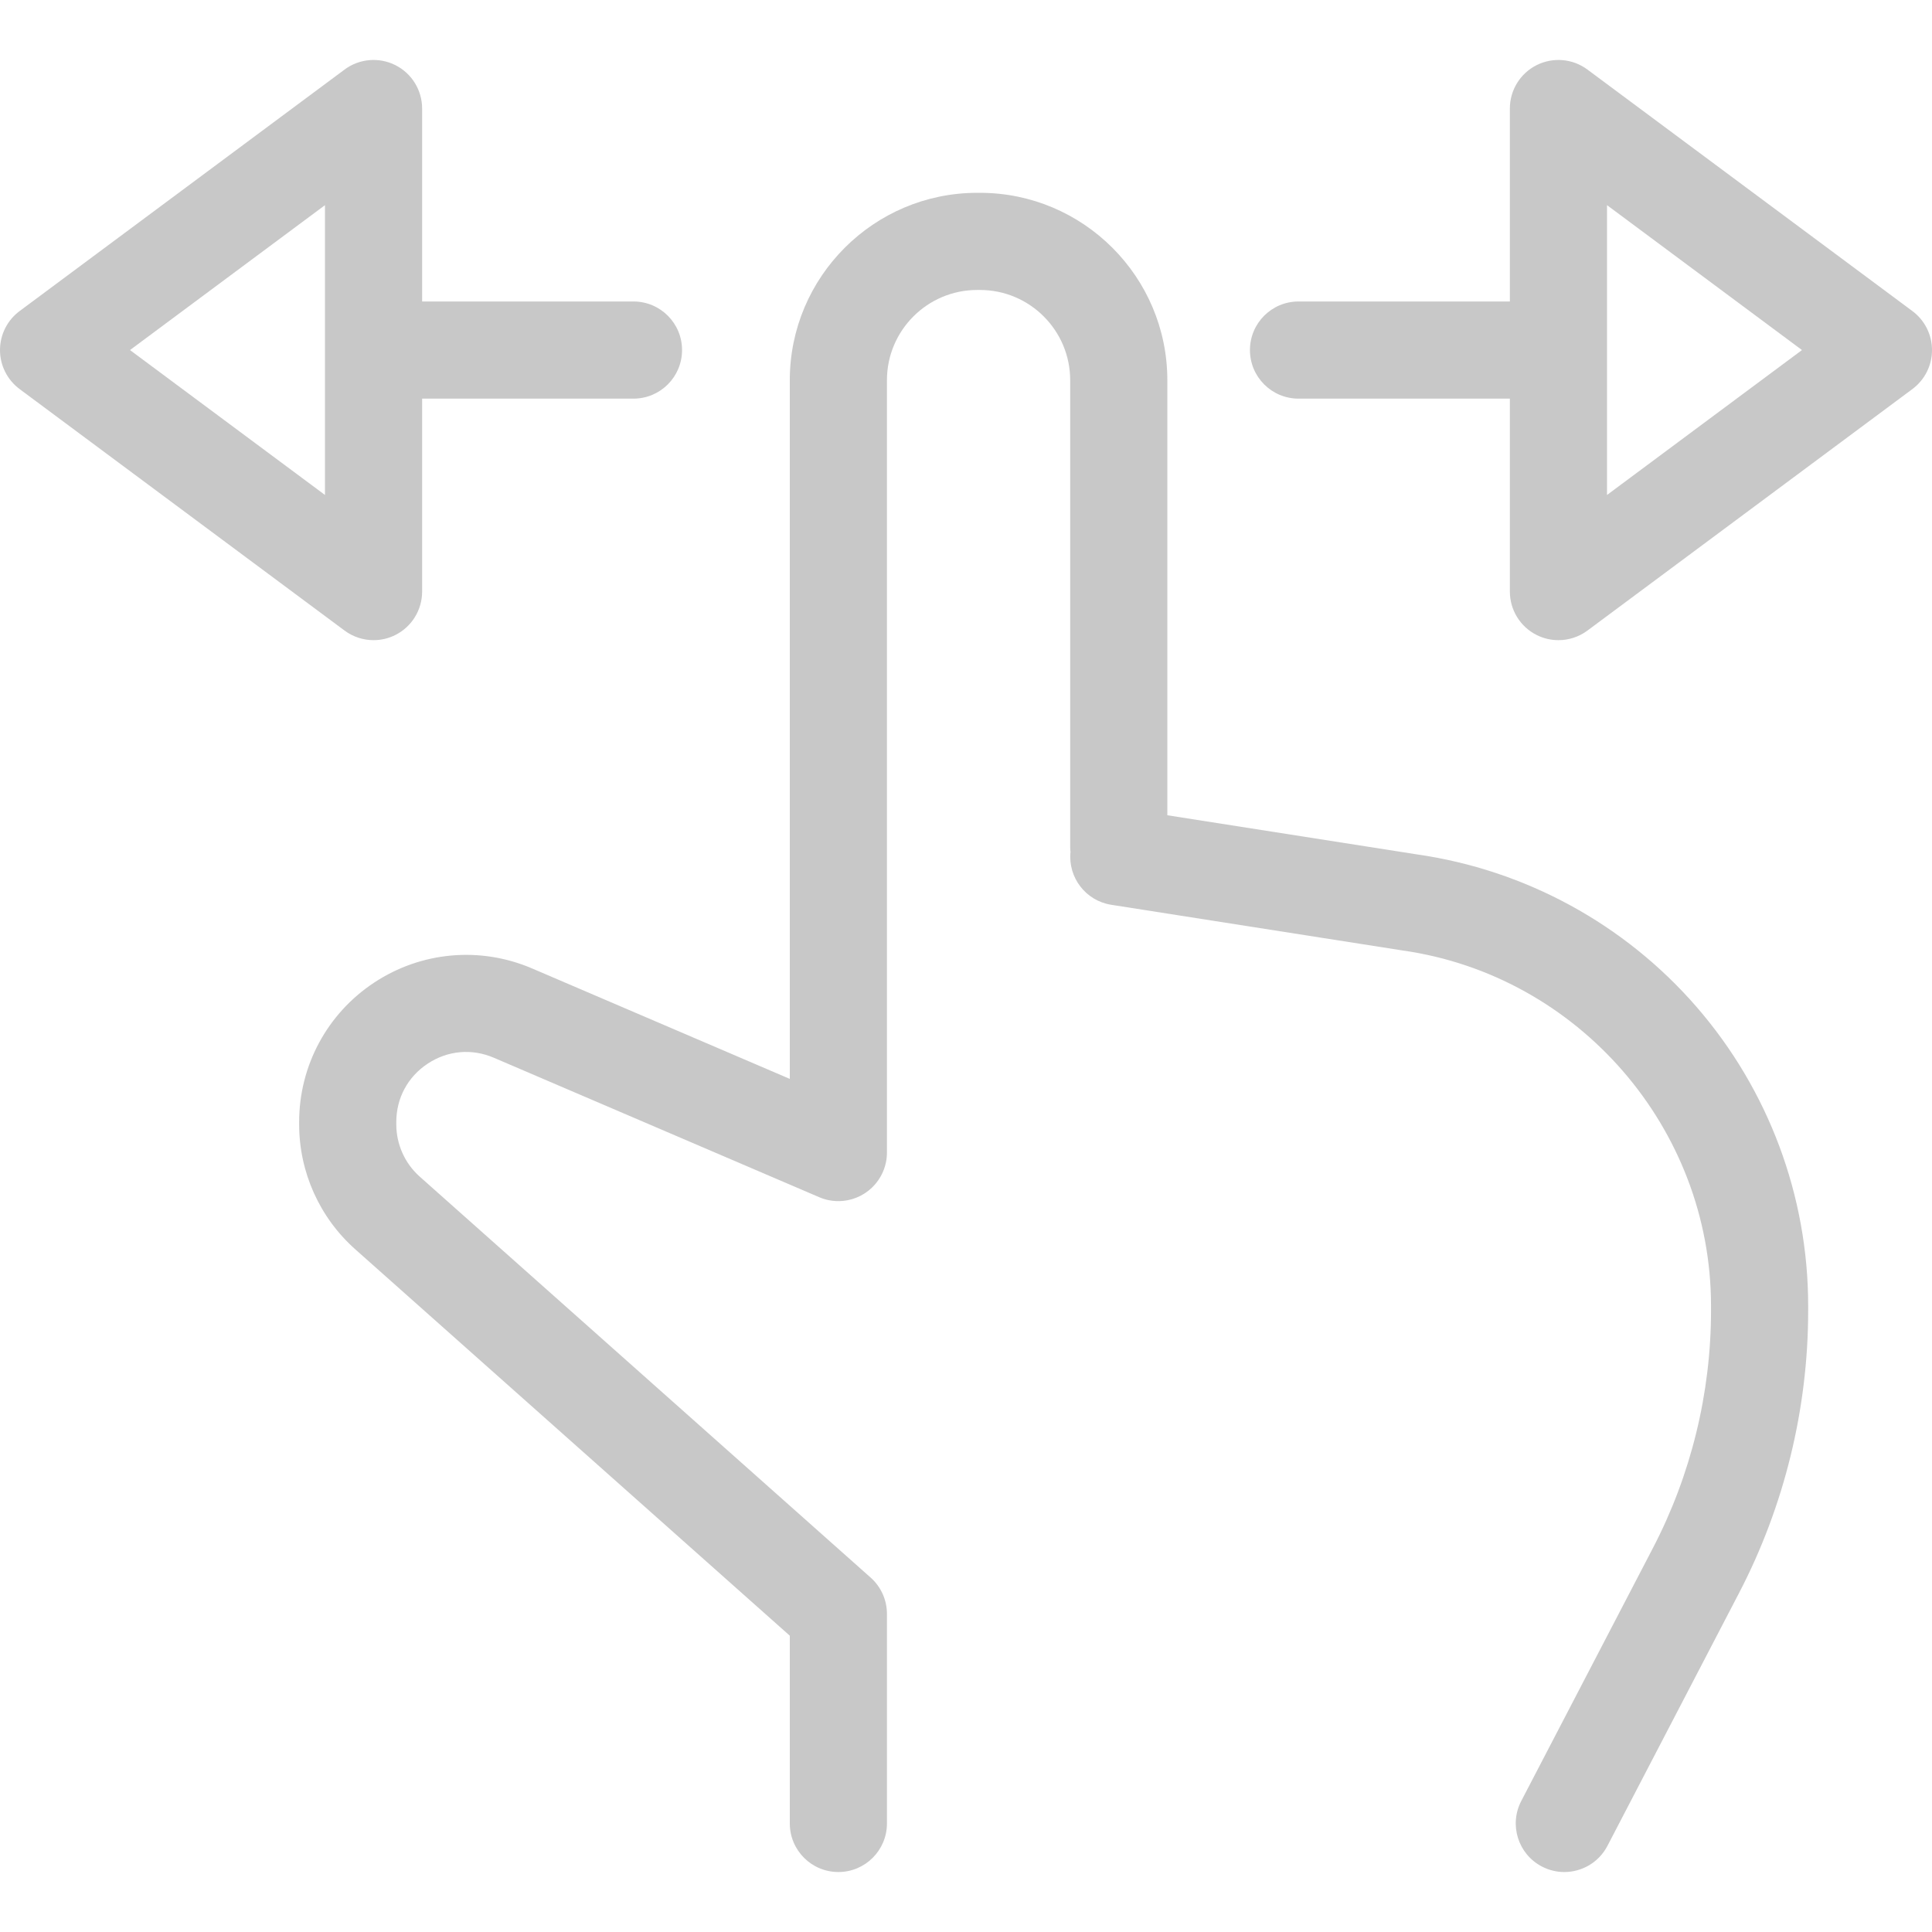 <?xml version="1.0" encoding="iso-8859-1"?>
<!-- Generator: Adobe Illustrator 17.1.0, SVG Export Plug-In . SVG Version: 6.00 Build 0)  -->
<!DOCTYPE svg PUBLIC "-//W3C//DTD SVG 1.1//EN" "http://www.w3.org/Graphics/SVG/1.1/DTD/svg11.dtd">
<svg xmlns="http://www.w3.org/2000/svg" xmlns:xlink="http://www.w3.org/1999/xlink" version="1.1" id="Capa_1" x="0px" y="0px" viewBox="0 0 298.305 298.305" style="enable-background:new 0 0 298.305 298.305;" xml:space="preserve" width="512px" height="512px">
<g>
	<path d="M218.731,131.913l-38.492-6.036V58.702c0-15.952-12.978-28.93-28.93-28.93h-0.433   c-15.952,0-28.93,12.978-28.93,28.93v107.881l-39.794-17.055c-7.996-3.427-17.105-2.613-24.367,2.176   c-7.262,4.788-11.597,12.841-11.597,21.539v0.363c0,7.361,3.155,14.389,8.656,19.28l67.103,59.669v28.989   c0,4.143,3.358,7.5,7.5,7.5s7.5-3.357,7.5-7.5v-32.356c0-2.142-0.916-4.182-2.516-5.604l-69.619-61.906   c-2.303-2.048-3.624-4.989-3.624-8.071v-0.363c0-3.695,1.77-6.982,4.854-9.017c3.085-2.034,6.804-2.367,10.201-0.911l50.247,21.534   c0.461,0.198,0.944,0.353,1.447,0.456c0.749,0.155,1.505,0.188,2.244,0.115c0.105-0.01,0.207-0.03,0.311-0.044   c0.134-0.019,0.268-0.035,0.401-0.062c0.152-0.029,0.299-0.069,0.447-0.108c0.082-0.021,0.166-0.04,0.247-0.063   c0.163-0.049,0.321-0.107,0.48-0.166c0.067-0.025,0.135-0.047,0.201-0.074c0.153-0.062,0.302-0.133,0.449-0.205   c0.071-0.034,0.143-0.066,0.213-0.103c0.132-0.069,0.259-0.146,0.387-0.223c0.083-0.05,0.167-0.098,0.248-0.151   c0.106-0.07,0.208-0.146,0.31-0.221c0.096-0.07,0.193-0.139,0.286-0.214c0.084-0.068,0.163-0.141,0.243-0.212   c0.103-0.09,0.206-0.18,0.304-0.276c0.071-0.07,0.136-0.144,0.204-0.217c0.097-0.104,0.196-0.206,0.287-0.316   c0.073-0.086,0.138-0.178,0.207-0.268c0.077-0.101,0.156-0.199,0.228-0.305c0.091-0.133,0.173-0.272,0.255-0.411   c0.041-0.069,0.085-0.134,0.124-0.205c0.36-0.651,0.628-1.361,0.781-2.113c0.104-0.503,0.152-1.01,0.152-1.512V58.702   c0-7.681,6.249-13.93,13.93-13.93h0.433c7.681,0,13.93,6.249,13.93,13.93v72.025c0,0.277,0.017,0.549,0.047,0.818   c-0.396,3.934,2.339,7.537,6.292,8.156l44.88,7.037c0.035,0.006,0.071,0.011,0.106,0.017c27.148,3.857,47.621,27.444,47.621,54.866   v0.766c0,12.691-3.097,25.35-8.956,36.606l-20.345,39.088c-1.913,3.675-0.484,8.203,3.19,10.115c1.106,0.576,2.29,0.85,3.457,0.85   c2.708,0,5.323-1.472,6.659-4.039l20.345-39.088c6.968-13.387,10.65-28.44,10.65-43.532v-0.766   c0-16.958-6.122-33.351-17.237-46.158C250.845,142.671,235.499,134.309,218.731,131.913z" fill="#c8c8c8"/>
	<path d="M57.678,98.843c1.149,0,2.303-0.264,3.368-0.799c2.533-1.273,4.131-3.866,4.131-6.701V61.55h32.633   c4.142,0,7.5-3.357,7.5-7.5s-3.358-7.5-7.5-7.5H65.177V16.758c0-2.835-1.599-5.428-4.131-6.701   c-2.533-1.273-5.567-1.009-7.842,0.682L3.026,48.03C1.122,49.445,0,51.678,0,54.05s1.122,4.604,3.026,6.02l50.177,37.293   C54.522,98.342,56.095,98.843,57.678,98.843z M50.177,76.424L20.073,54.05l30.104-22.373V76.424z" fill="#c8c8c8"/>
	<path d="M295.278,48.03l-50.178-37.292c-2.274-1.689-5.309-1.953-7.842-0.682   c-2.533,1.273-4.131,3.866-4.131,6.701V46.55h-32.633c-4.142,0-7.5,3.357-7.5,7.5s3.358,7.5,7.5,7.5h32.633v29.793   c0,2.835,1.599,5.428,4.131,6.701c1.065,0.535,2.219,0.799,3.368,0.799c1.583,0,3.156-0.501,4.475-1.48l50.178-37.293   c1.904-1.415,3.026-3.647,3.026-6.02S297.183,49.445,295.278,48.03z M248.127,76.424V31.676l30.104,22.374L248.127,76.424z" fill="#c8c8c8"/>
</g>
<g>
</g>
<g>
</g>
<g>
</g>
<g>
</g>
<g>
</g>
<g>
</g>
<g>
</g>
<g>
</g>
<g>
</g>
<g>
</g>
<g>
</g>
<g>
</g>
<g>
</g>
<g>
</g>
<g>
</g>
</svg>
